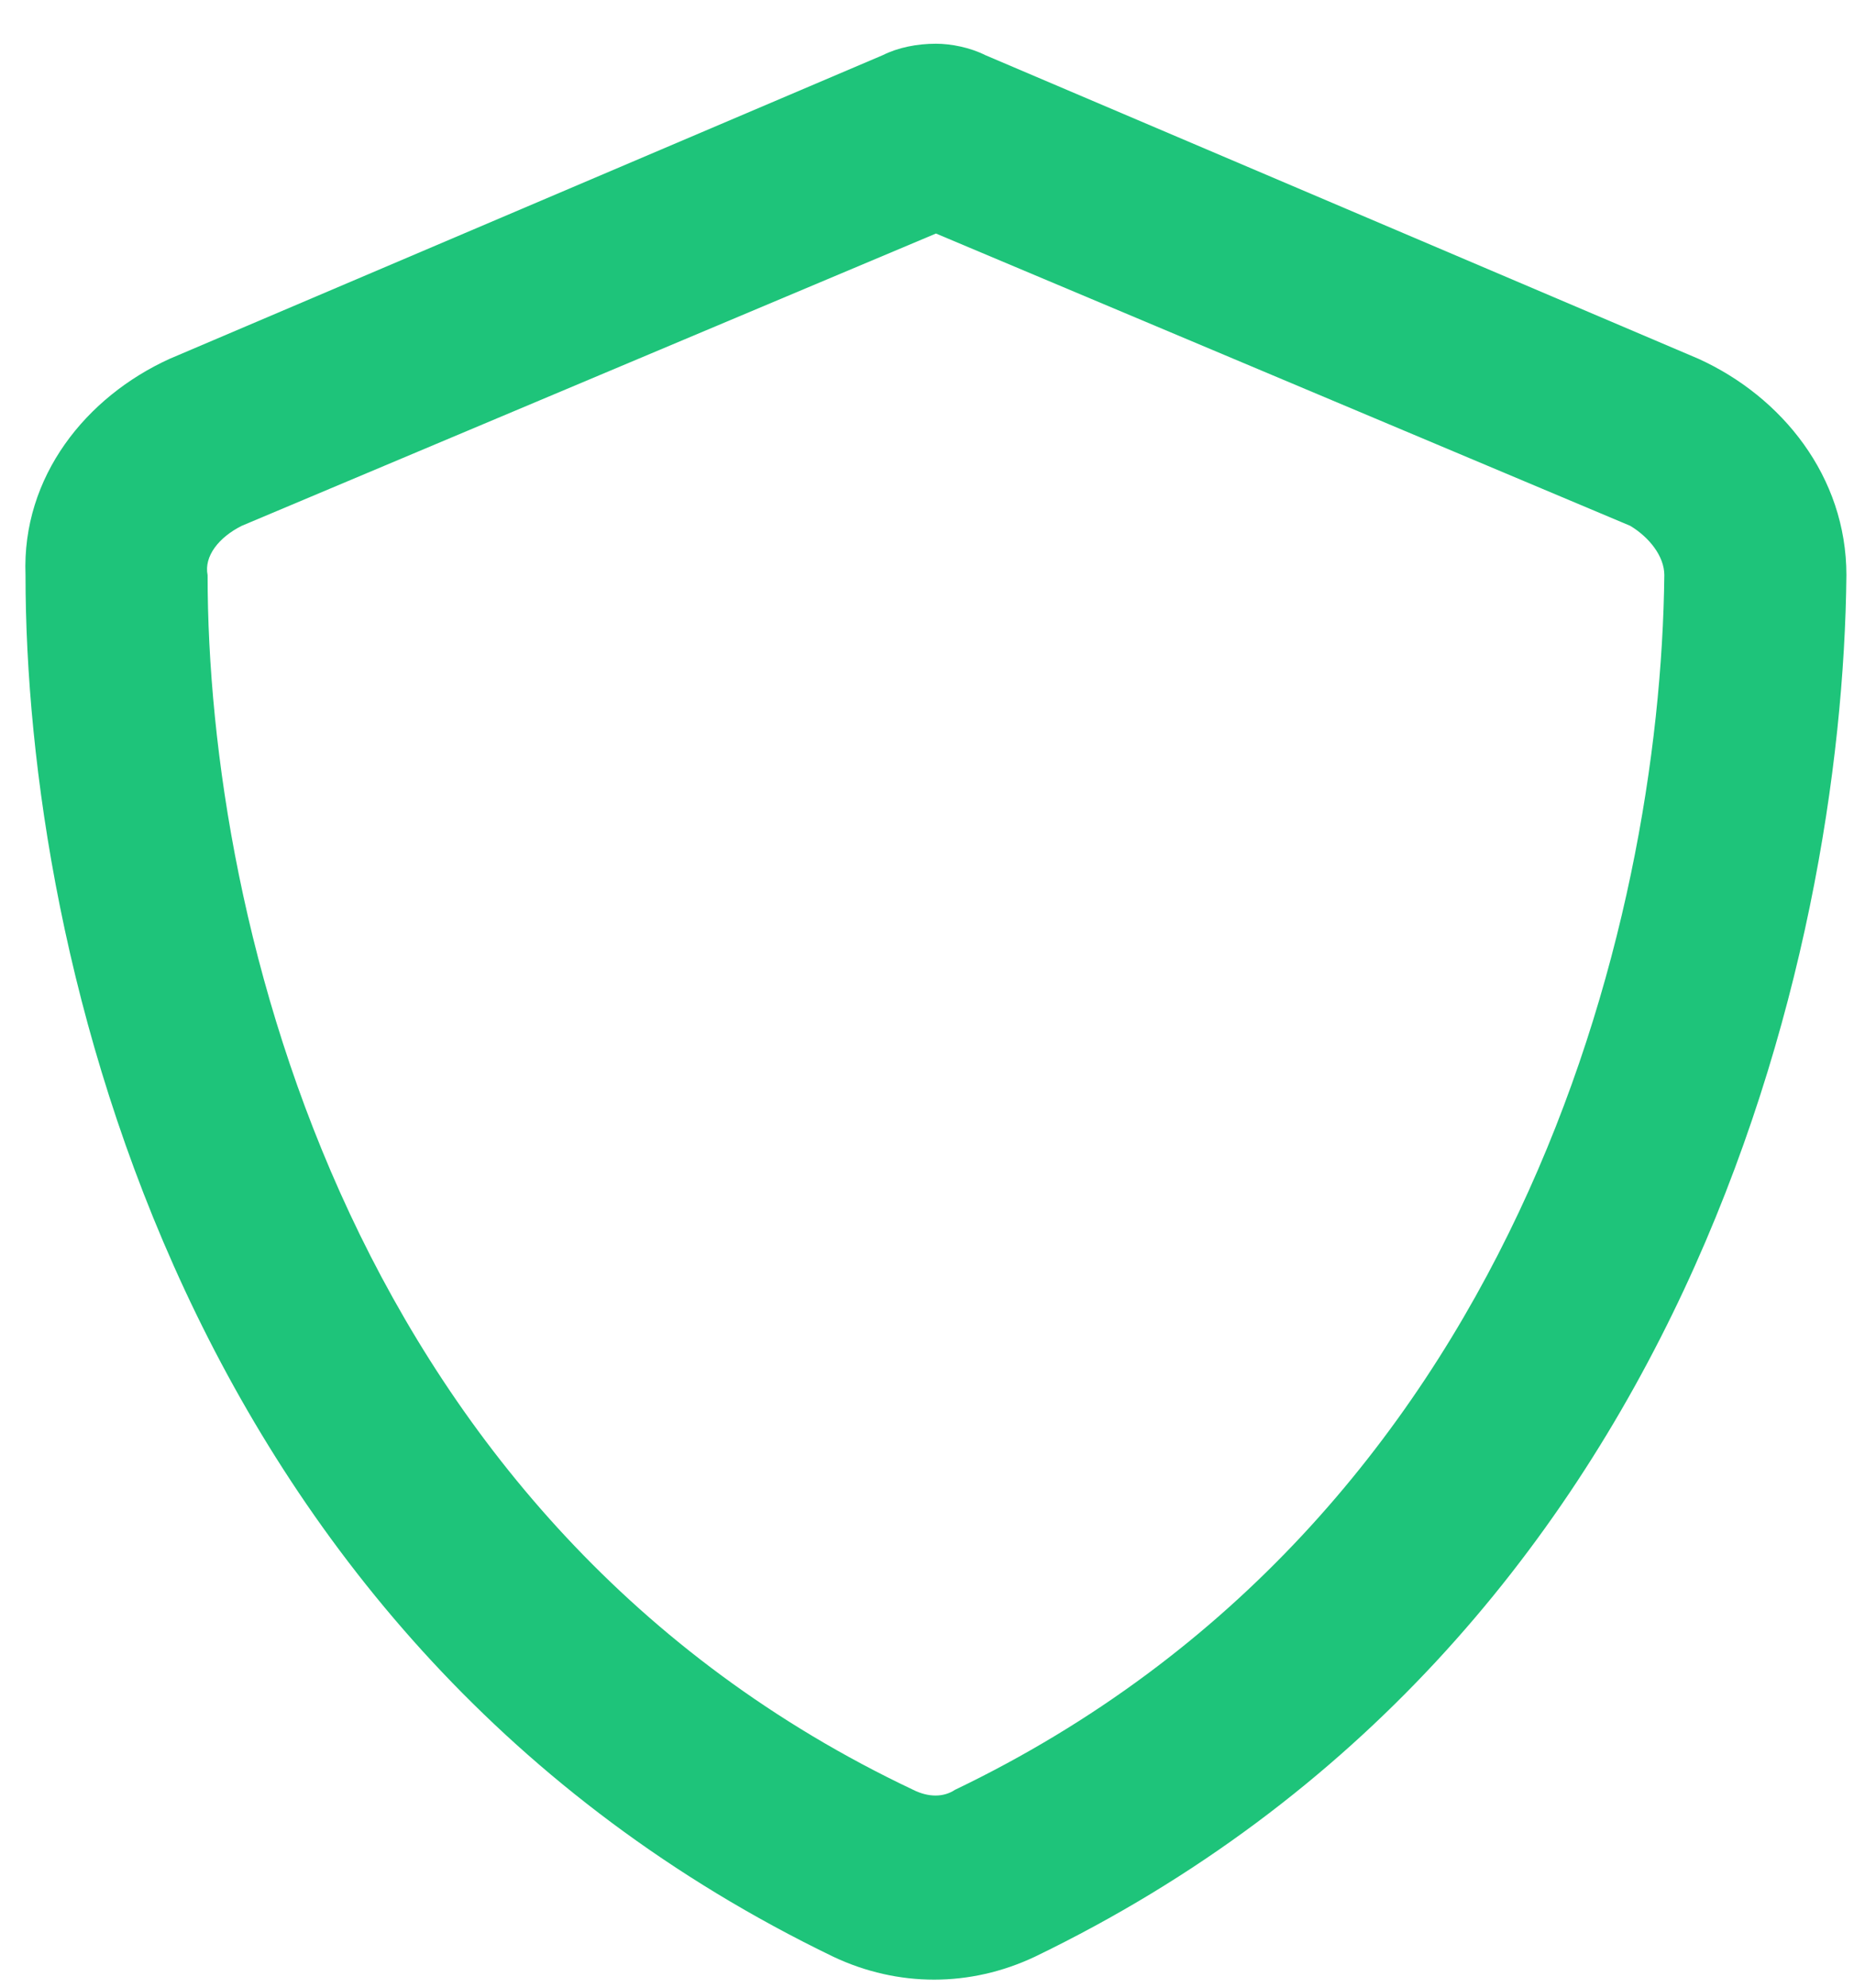 <svg width="42" height="45" viewBox="0 0 42 45" fill="none" xmlns="http://www.w3.org/2000/svg">
<path d="M21.203 5.287L5.477 11.904C4.961 12.162 4.617 12.591 4.703 13.021C4.703 20.927 7.969 34.505 20.688 40.521C21.031 40.693 21.375 40.693 21.633 40.521C34.352 34.419 37.617 20.927 37.703 13.021C37.703 12.591 37.359 12.162 36.93 11.904L21.203 5.287ZM22.32 1.248L38.477 8.123C40.367 8.982 41.828 10.787 41.828 13.021C41.742 21.615 38.219 37.169 23.438 44.302C21.977 44.99 20.344 44.99 18.883 44.302C4.102 37.169 0.578 21.615 0.578 13.021C0.492 10.787 1.953 8.982 3.844 8.123L20 1.248C20.344 1.076 20.773 0.99 21.203 0.99C21.547 0.99 21.977 1.076 22.32 1.248Z" fill="#1EC47A"/>
</svg>
